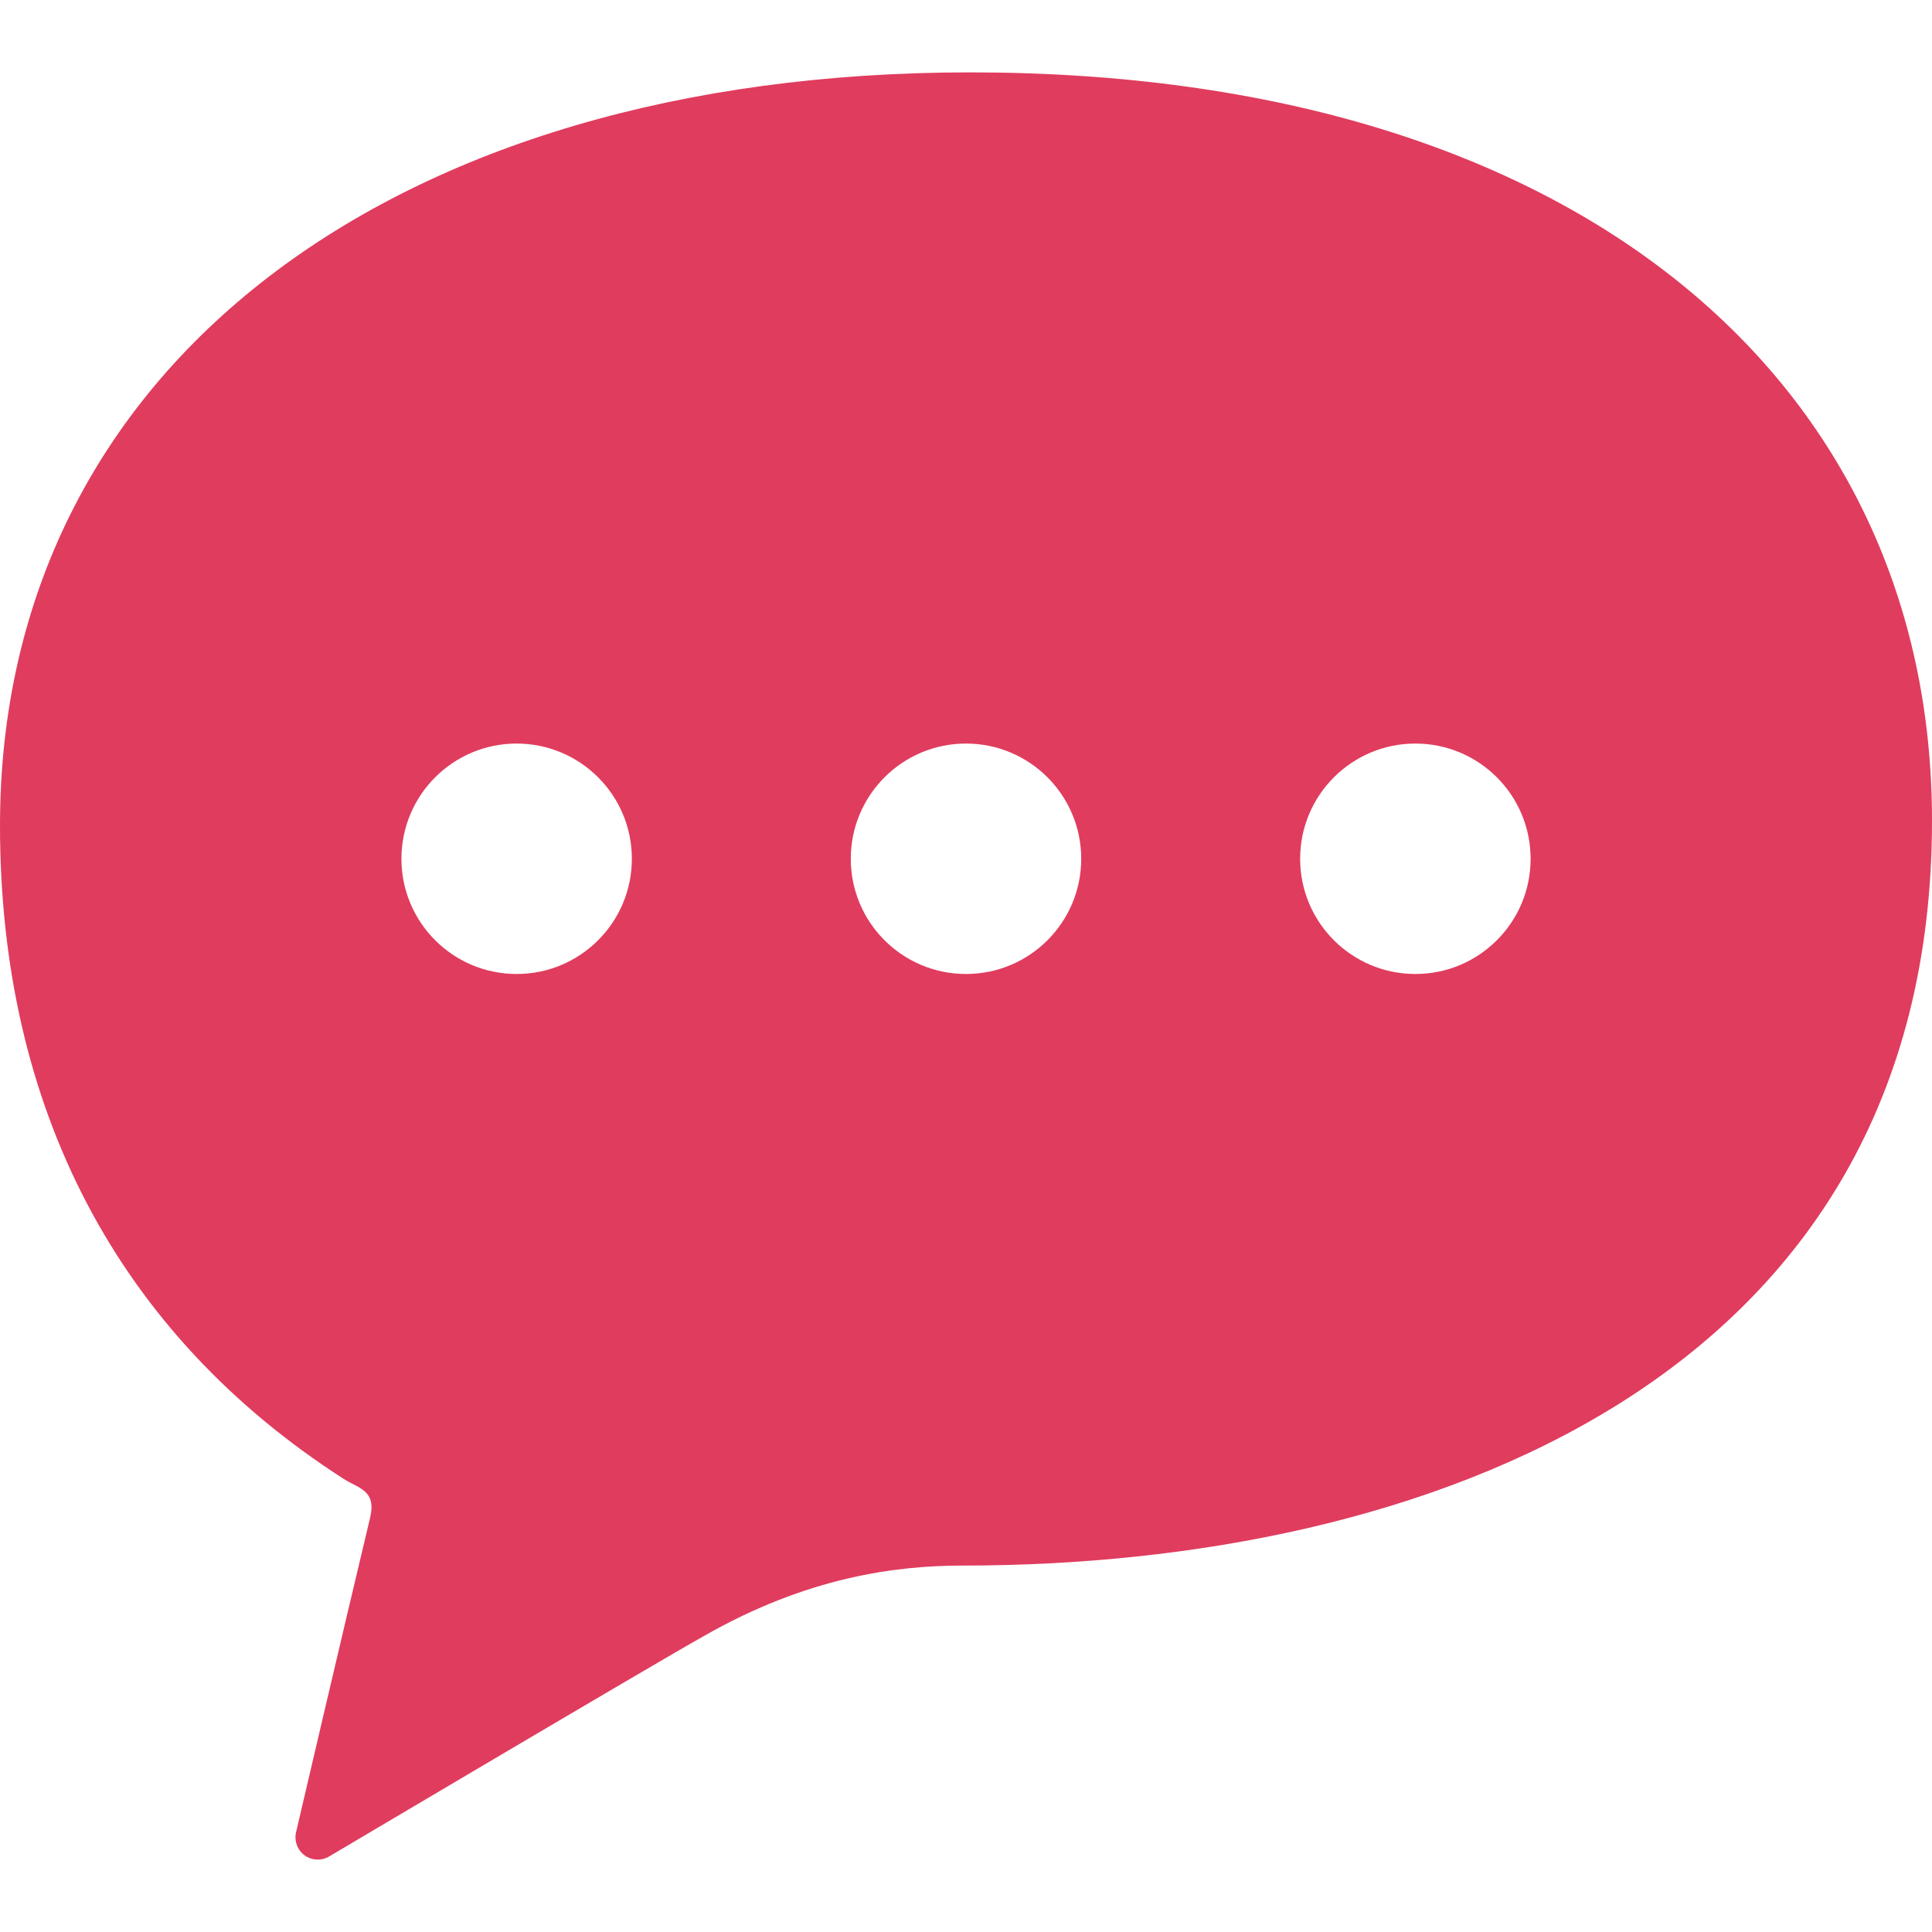 <!--?xml version="1.0" encoding="utf-8"?-->
<!-- Generator: Adobe Illustrator 18.1.1, SVG Export Plug-In . SVG Version: 6.00 Build 0)  -->

<svg version="1.1" id="_x32_" xmlns="http://www.w3.org/2000/svg" xmlns:xlink="http://www.w3.org/1999/xlink" x="0px" y="0px" viewBox="0 0 512 512" style="width: 48px; height: 48px; opacity: 1;" xml:space="preserve">
<style type="text/css">
	.st0{fill:#4B4B4B;}
</style>
<g>
	<path class="st0" d="M257.135,19.179C103.966,19.179,0,97.273,0,218.763c0,74.744,31.074,134.641,91.108,173.176
		c4.003,2.572,8.728,2.962,6.954,10.365c-7.159,29.935-19.608,83.276-19.608,83.276c-0.526,2.26,0.321,4.617,2.162,6.03
		c1.841,1.402,4.335,1.607,6.381,0.507c0,0,87.864-52.066,99.583-58.573c27.333-15.625,50.877-18.654,68.557-18.654
		C376.618,414.89,512,366.282,512,217.458C512,102.036,418.973,19.179,257.135,19.179z M136.911,258.117
		c-16.862,0-30.529-13.666-30.529-30.528c0-16.862,13.666-30.539,30.529-30.539c16.872,0,30.538,13.677,30.538,30.539
		C167.449,244.451,153.782,258.117,136.911,258.117z M255.994,258.117c-16.861,0-30.528-13.666-30.528-30.528
		c0-16.862,13.666-30.539,30.528-30.539c16.873,0,30.539,13.677,30.539,30.539C286.534,244.451,272.867,258.117,255.994,258.117z
		 M375.089,258.117c-16.862,0-30.538-13.666-30.538-30.528c0-16.862,13.676-30.539,30.538-30.539
		c16.872,0,30.538,13.677,30.538,30.539C405.627,244.451,391.961,258.117,375.089,258.117z" style="fill: rgb(224, 60, 94);"></path>
</g>
</svg>
